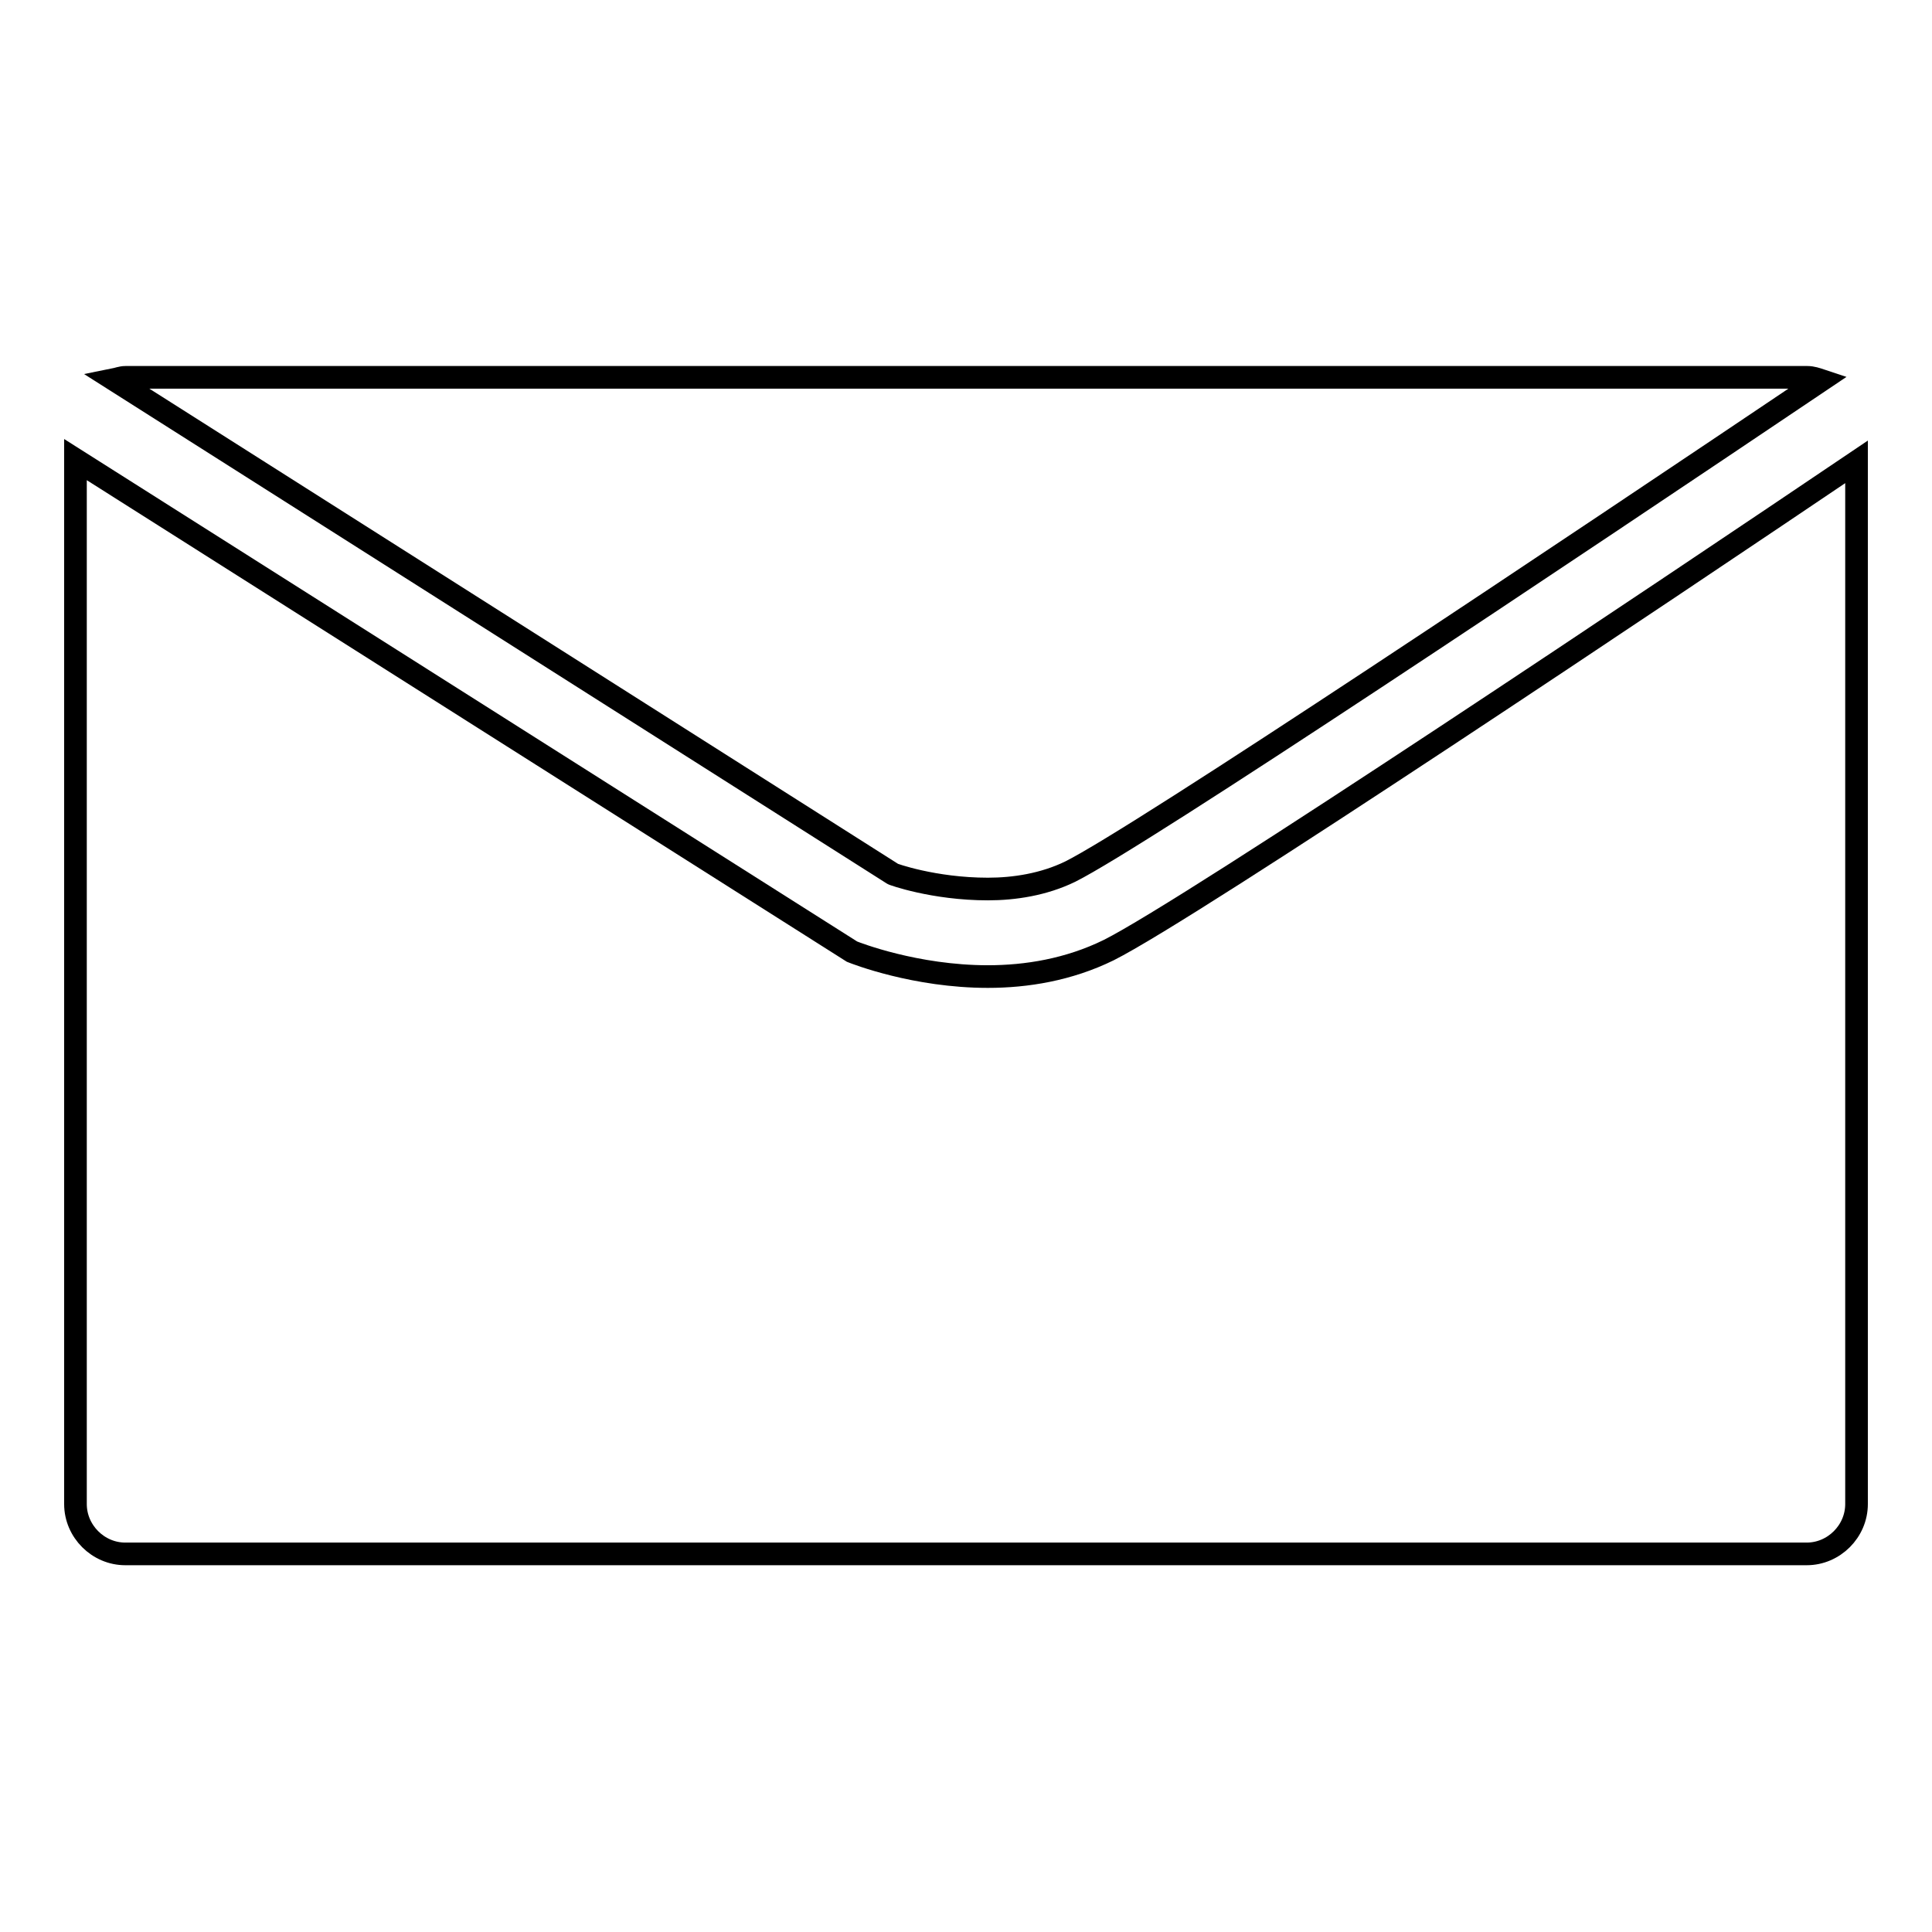 <?xml version="1.0" encoding="utf-8"?>
<!-- Svg Vector Icons : http://www.onlinewebfonts.com/icon -->
<!DOCTYPE svg PUBLIC "-//W3C//DTD SVG 1.1//EN" "http://www.w3.org/Graphics/SVG/1.1/DTD/svg11.dtd">
<svg version="1.1" xmlns="http://www.w3.org/2000/svg" xmlns:xlink="http://www.w3.org/1999/xlink" x="0px" y="0px" viewBox="0 0 256 256" enable-background="new 0 0 256 256" xml:space="preserve">
<g><g><path stroke-width="3" fill-opacity="0" stroke="#000000"  d="M118.3,115.8c-0.1,0,5.4,2,12.6,2c3.5,0,7.4-0.6,10.9-2.3c9.4-4.7,65.3-42.1,99.5-65.1c-0.6-0.2-1.2-0.4-1.8-0.4H16.6c-0.5,0-1,0.2-1.5,0.3L118.3,115.8z"/><path stroke-width="3" fill-opacity="0" stroke="#000000"  d="M146.9,125.9c-5.3,2.6-10.9,3.5-16,3.5c-9.6,0-17.5-3.1-18-3.3L10,60.9v138.4c0,3.6,3,6.6,6.6,6.6h222.8c3.6,0,6.6-3,6.6-6.6V61.2C221.7,77.6,157.9,120.4,146.9,125.9z"/></g></g>
</svg>